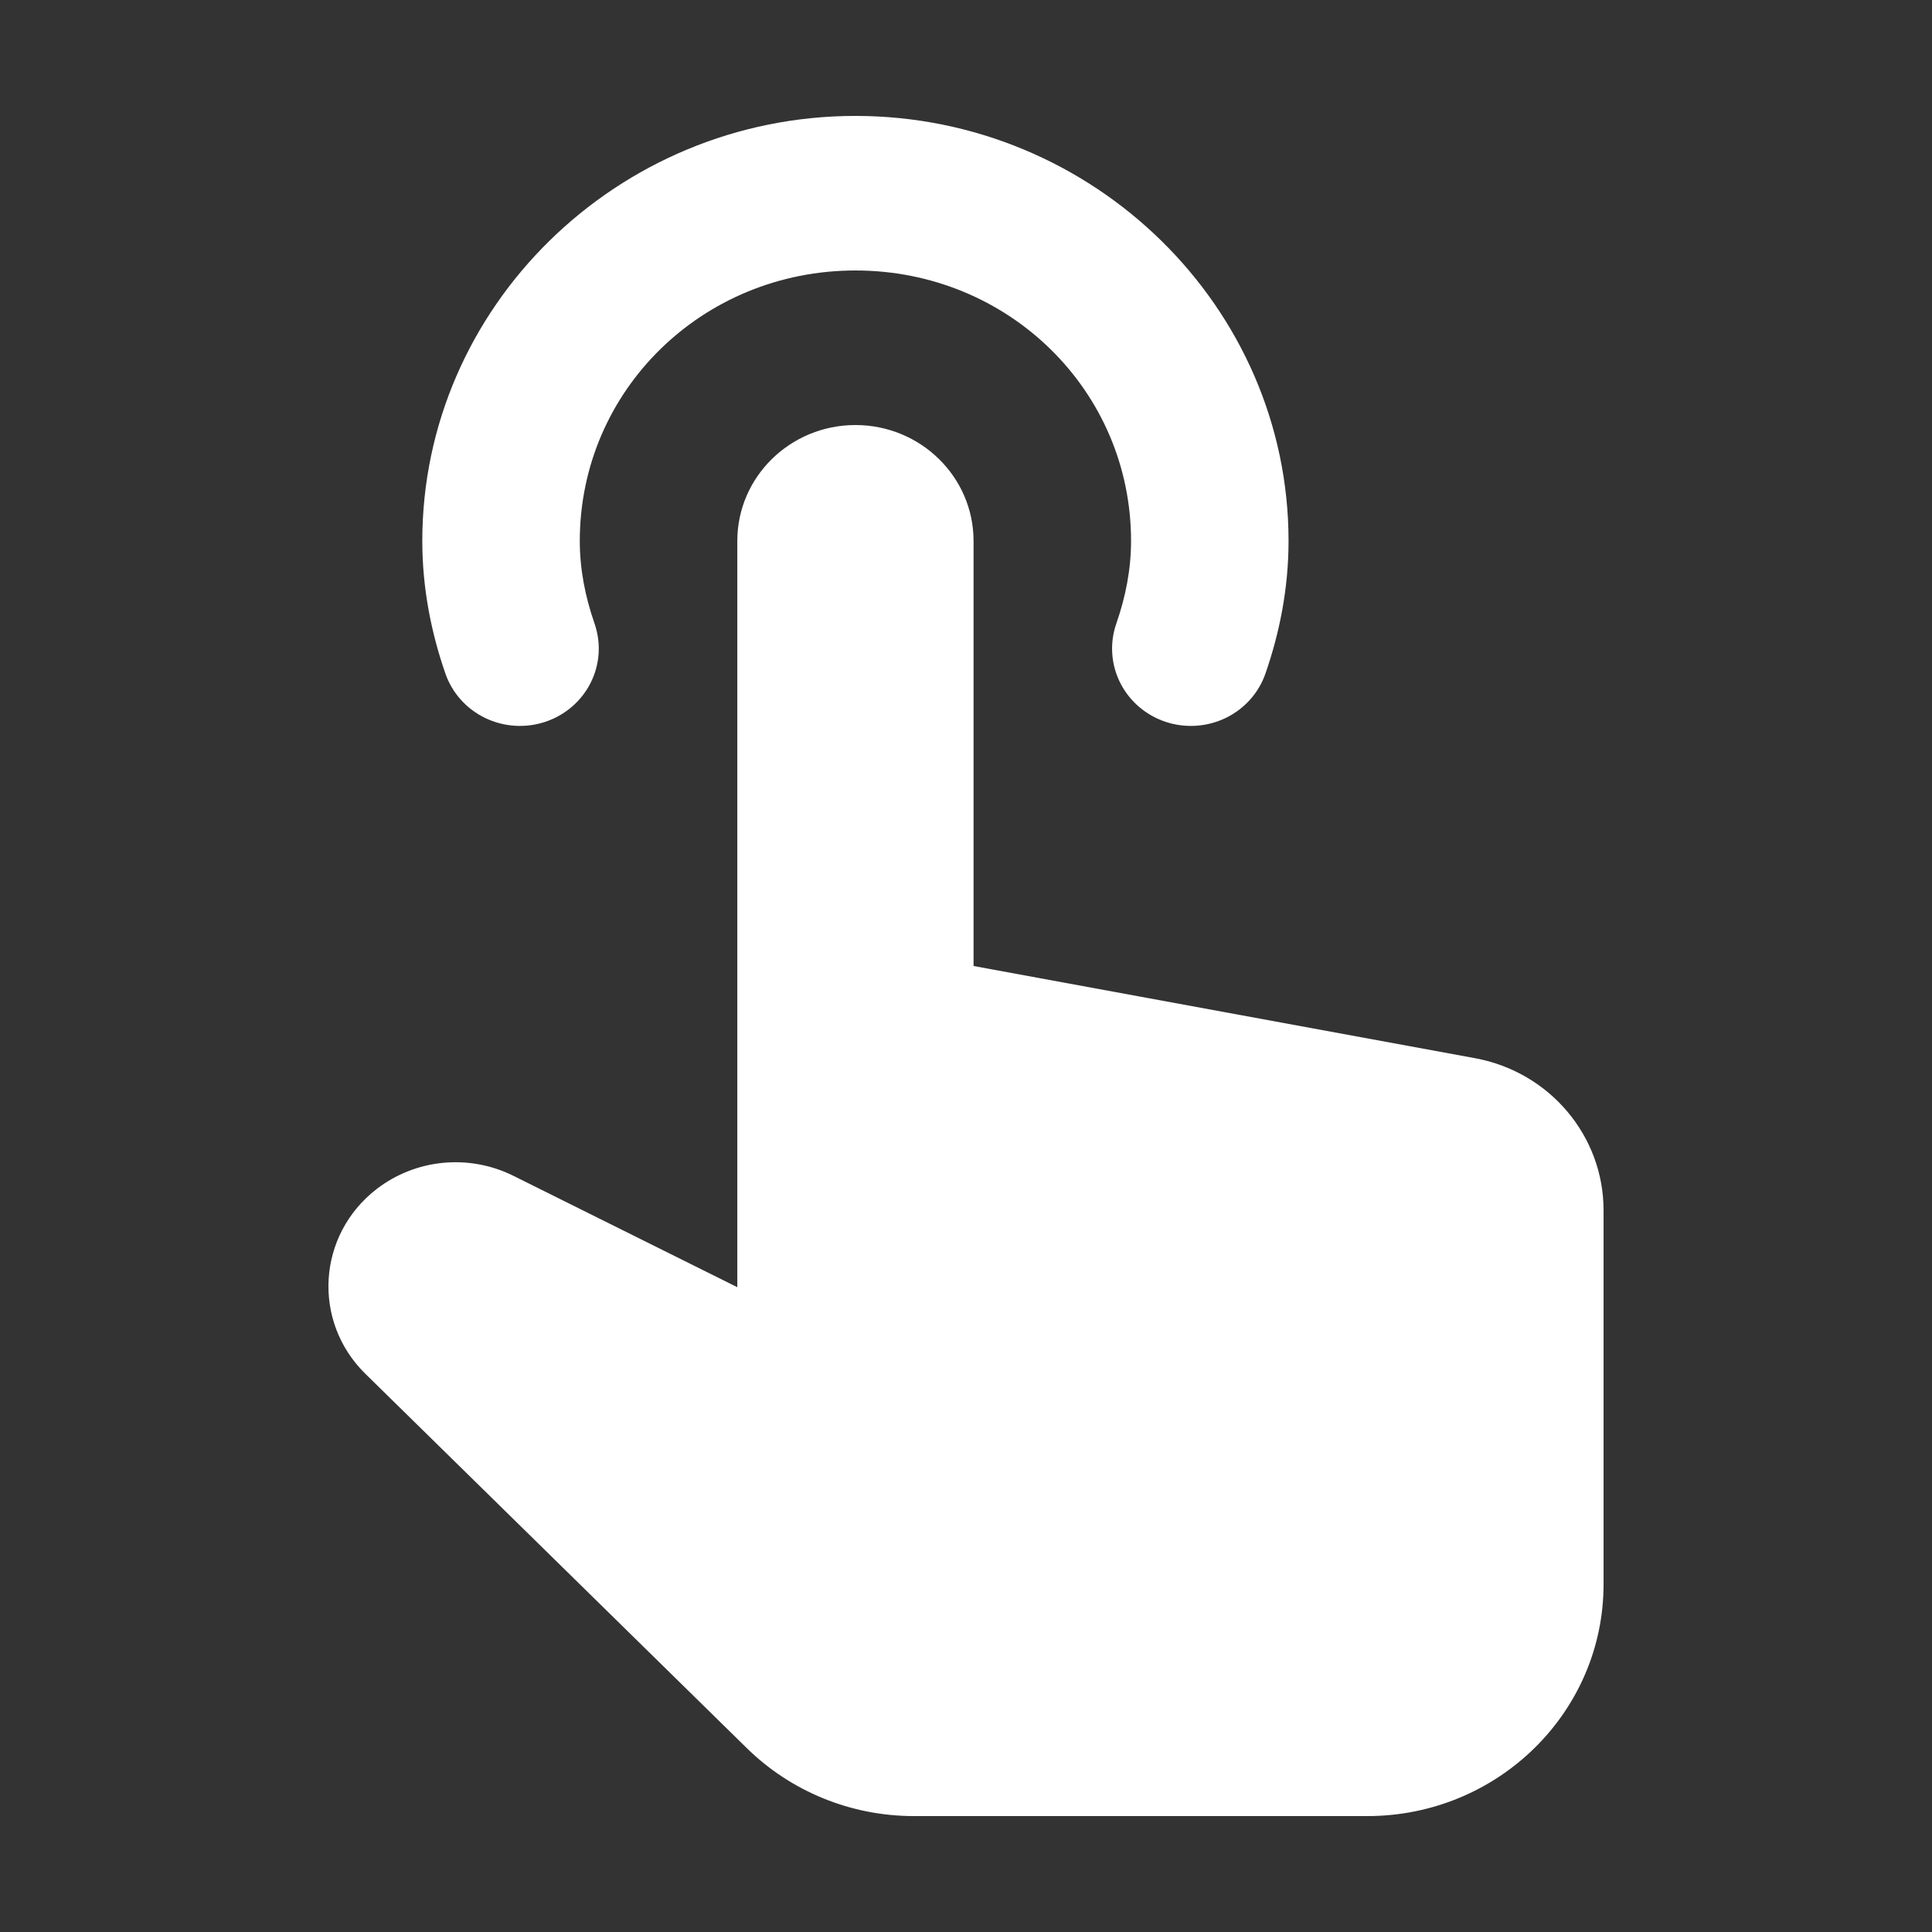 <svg width="100" height="100" viewBox="0 0 100 100" fill="none" xmlns="http://www.w3.org/2000/svg">
<rect x="0" y="0" width="100" height="100" fill="#333333" stroke="none"/>
<path d="M44.277 6C31.944 6 21.858 15.898 21.858 28C21.858 30.455 22.325 32.76 23.052 34.859C23.225 35.357 23.495 35.817 23.849 36.212C24.202 36.607 24.631 36.93 25.112 37.162C25.593 37.394 26.115 37.531 26.65 37.565C27.184 37.599 27.72 37.53 28.227 37.36C28.735 37.191 29.203 36.925 29.605 36.578C30.008 36.232 30.337 35.81 30.573 35.339C30.81 34.867 30.949 34.354 30.984 33.83C31.018 33.305 30.947 32.779 30.775 32.281C30.288 30.876 30.01 29.465 30.01 28C30.01 20.222 36.351 14 44.277 14C52.203 14 58.543 20.222 58.543 28C58.543 29.465 58.266 30.876 57.779 32.281C57.606 32.779 57.535 33.305 57.57 33.83C57.604 34.354 57.744 34.867 57.98 35.339C58.217 35.81 58.546 36.231 58.948 36.578C59.351 36.925 59.819 37.191 60.326 37.36C60.833 37.53 61.37 37.599 61.904 37.565C62.439 37.531 62.961 37.394 63.442 37.162C63.922 36.93 64.352 36.607 64.705 36.212C65.058 35.817 65.329 35.357 65.501 34.859C66.229 32.76 66.695 30.455 66.695 28C66.695 15.898 56.609 6 44.277 6ZM44.277 22C40.902 22 38.163 24.688 38.163 28V62V66.625L26.571 60.859C24.28 59.719 21.523 59.983 19.502 61.539C16.42 63.911 16.141 68.389 18.913 71.109L38.656 90.484C40.951 92.736 44.057 94 47.302 94H70.772C77.526 94 83 88.628 83 82V62.641C83 58.793 80.208 55.485 76.352 54.773L50.391 50V28C50.391 24.688 47.652 22 44.277 22Z" fill="white"/>
</svg>
